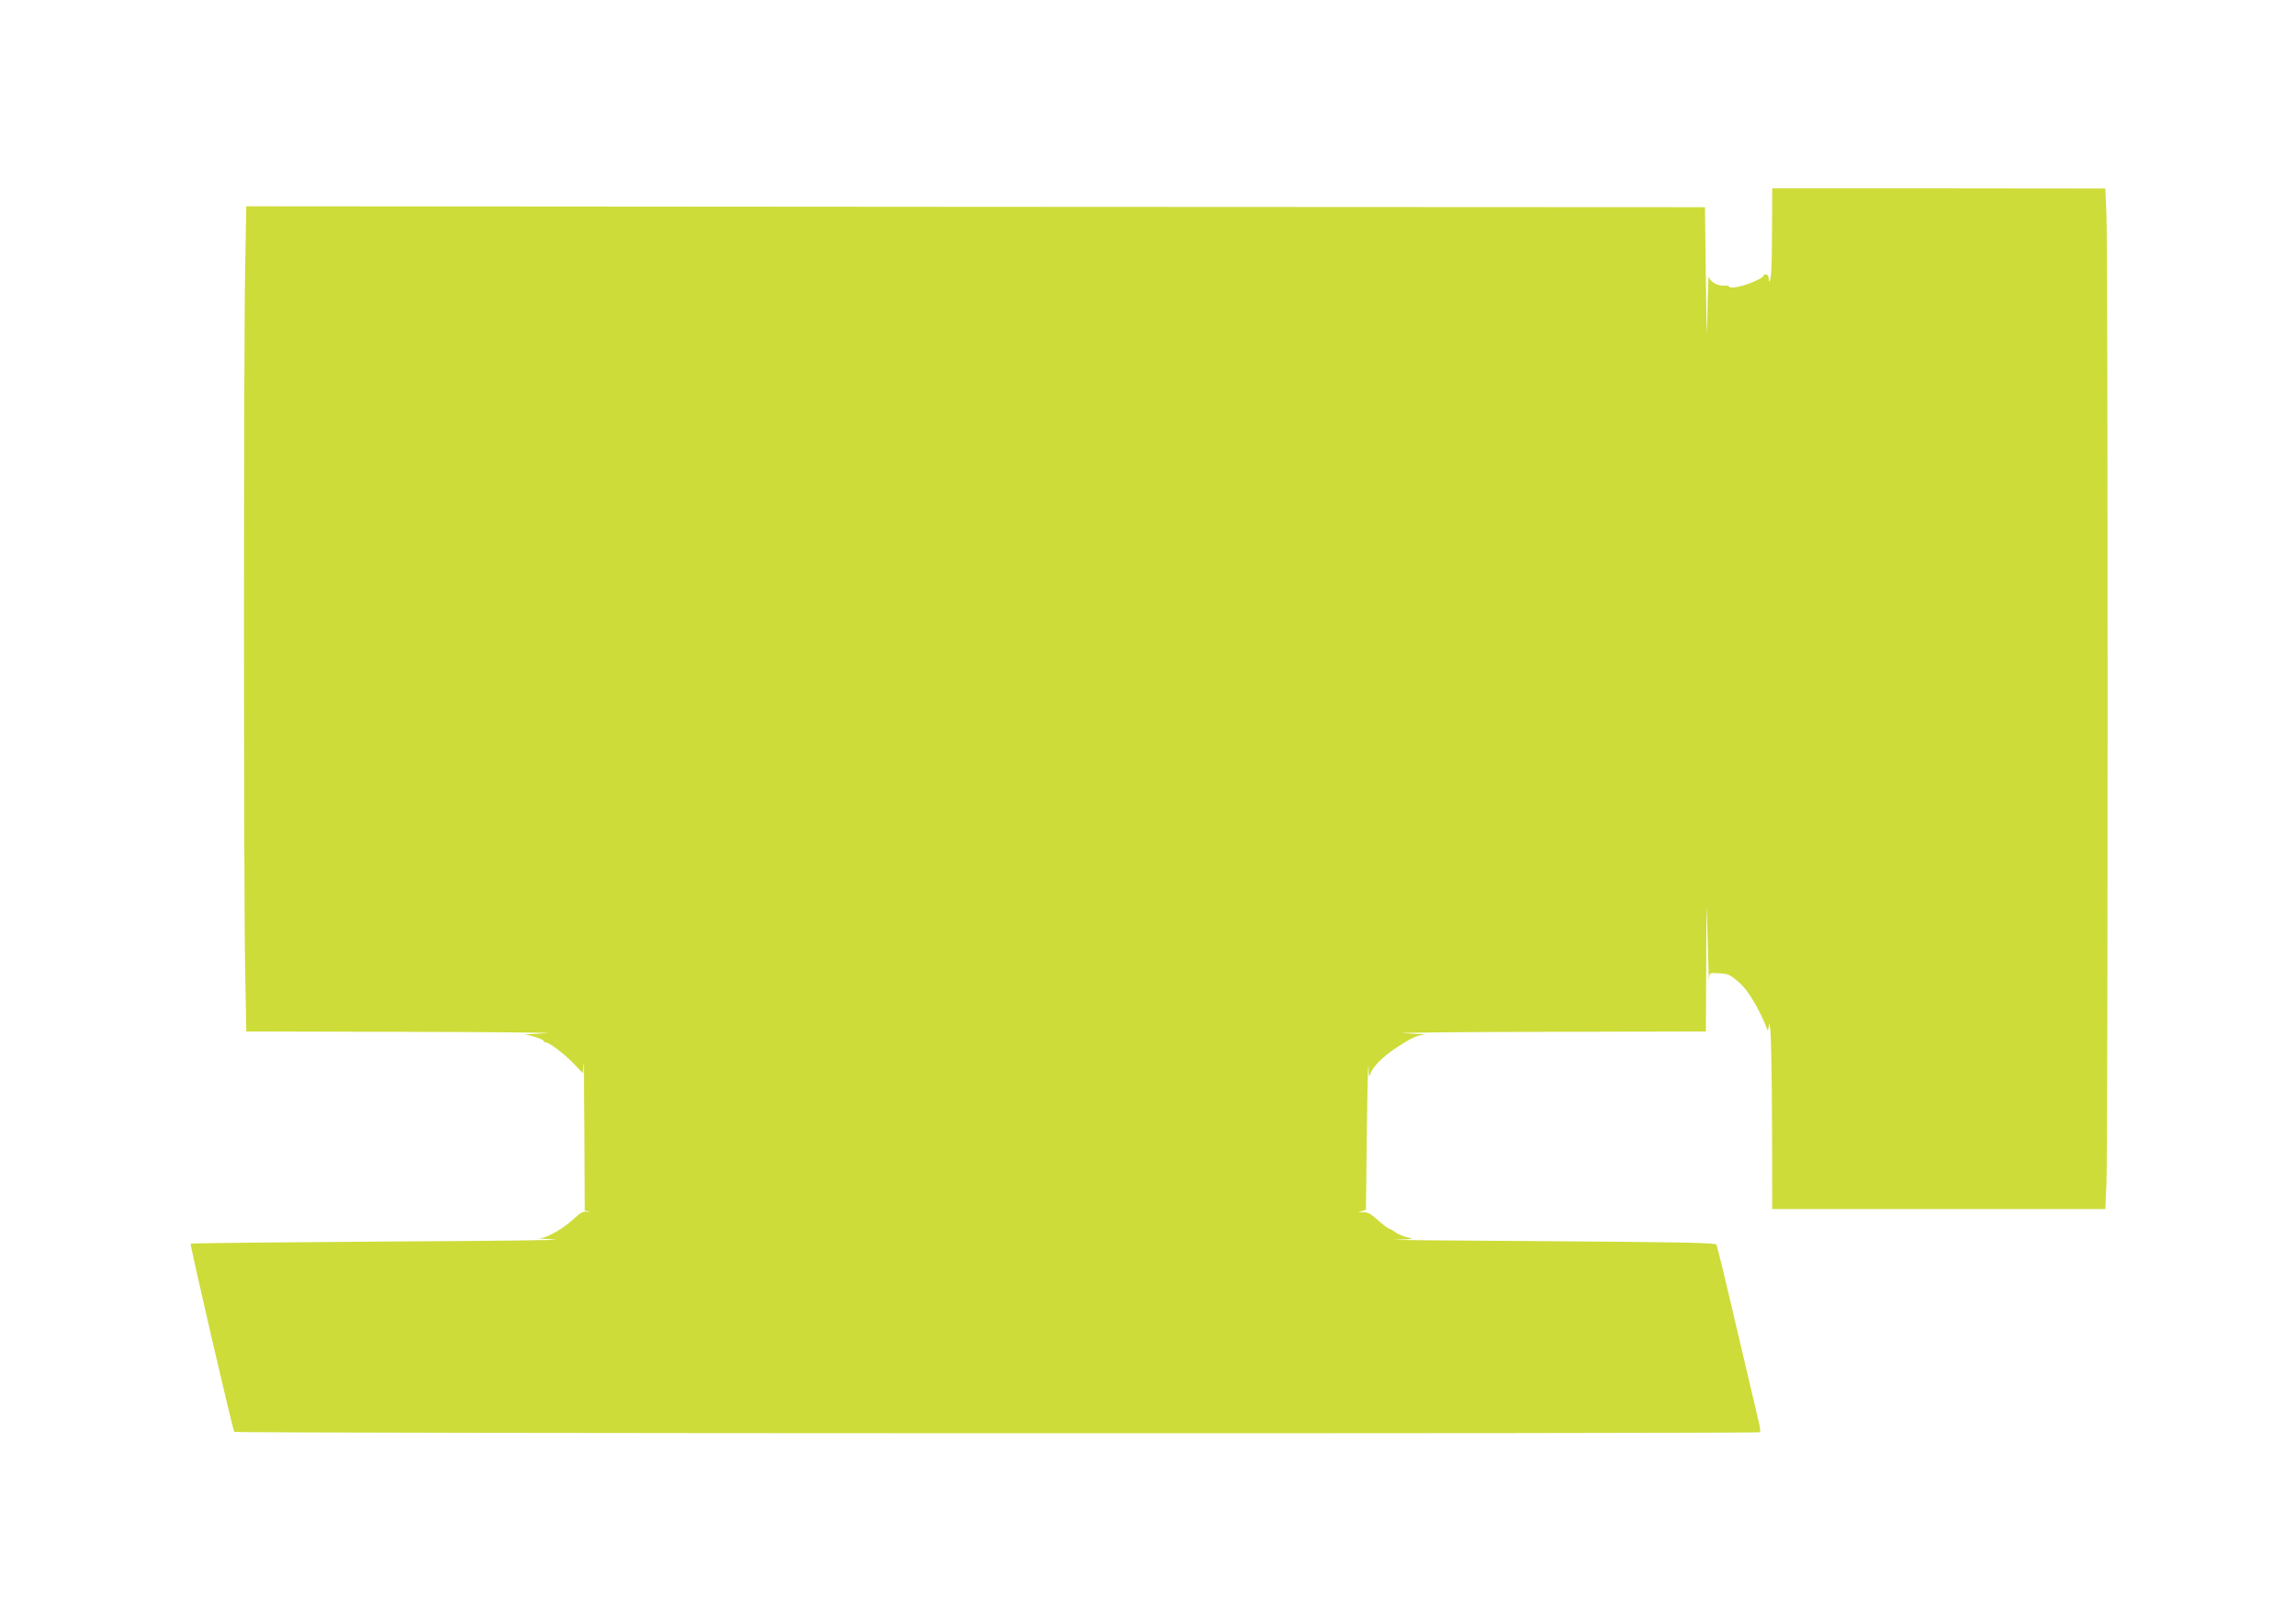 <?xml version="1.0" standalone="no"?>
<!DOCTYPE svg PUBLIC "-//W3C//DTD SVG 20010904//EN"
 "http://www.w3.org/TR/2001/REC-SVG-20010904/DTD/svg10.dtd">
<svg version="1.0" xmlns="http://www.w3.org/2000/svg"
 width="1280pt" height="904pt" viewBox="0 0 1280 904"
 preserveAspectRatio="xMidYMid meet">
<g transform="translate(0,904) scale(0.1,-0.1)"
fill="#cddc39" stroke="none">
<path d="M9879 7763 c-1 -213 -4 -281 -15 -292 -2 -2 -4 5 -4 17 0 13 -6 22
-15 22 -8 0 -15 -4 -15 -8 0 -13 -90 -51 -142 -61 -27 -5 -48 -5 -48 0 0 5
-10 8 -23 7 -41 -4 -85 21 -90 50 -2 15 -6 -72 -8 -193 -3 -189 -4 -164 -9
180 l-5 400 -4066 2 -4066 3 -6 -332 c-9 -430 -9 -3506 0 -3936 l6 -332 906
-2 c498 -1 843 -5 766 -8 -77 -3 -130 -7 -117 -8 34 -3 102 -26 102 -34 0 -5
5 -8 11 -8 19 0 103 -63 156 -118 l52 -54 4 54 c2 29 4 -144 5 -384 l2 -437
23 -4 c12 -2 8 -3 -9 -2 -24 3 -39 -5 -72 -37 -59 -55 -149 -108 -191 -110
-20 -1 18 -4 84 -8 66 -3 -363 -8 -953 -11 -590 -4 -1076 -9 -1079 -12 -5 -6
233 -1032 243 -1049 6 -9 8498 -11 8506 -2 3 3 0 29 -7 57 -7 29 -61 260 -121
514 -59 254 -111 468 -115 475 -7 10 -203 14 -956 19 -521 3 -896 7 -833 8 95
3 108 5 72 12 -23 4 -56 17 -71 29 -16 11 -32 20 -35 20 -6 0 -25 14 -84 65
-24 21 -44 29 -66 28 -28 -2 -29 -1 -6 5 l25 8 5 434 c3 239 7 404 9 365 2
-58 4 -65 11 -41 12 39 71 98 150 149 79 52 111 66 153 69 18 1 -33 5 -113 8
-80 3 266 7 768 8 l912 2 2 383 c2 381 2 381 8 127 3 -140 7 -239 8 -219 2 36
2 36 45 34 65 -3 71 -6 131 -60 46 -42 109 -150 149 -255 3 -8 6 1 8 20 1 24
4 14 9 -30 4 -36 8 -273 9 -527 l1 -463 928 0 929 0 6 137 c9 178 9 5238 0
5416 l-6 136 -929 1 -928 0 -1 -227z"/>
</g>
</svg>
